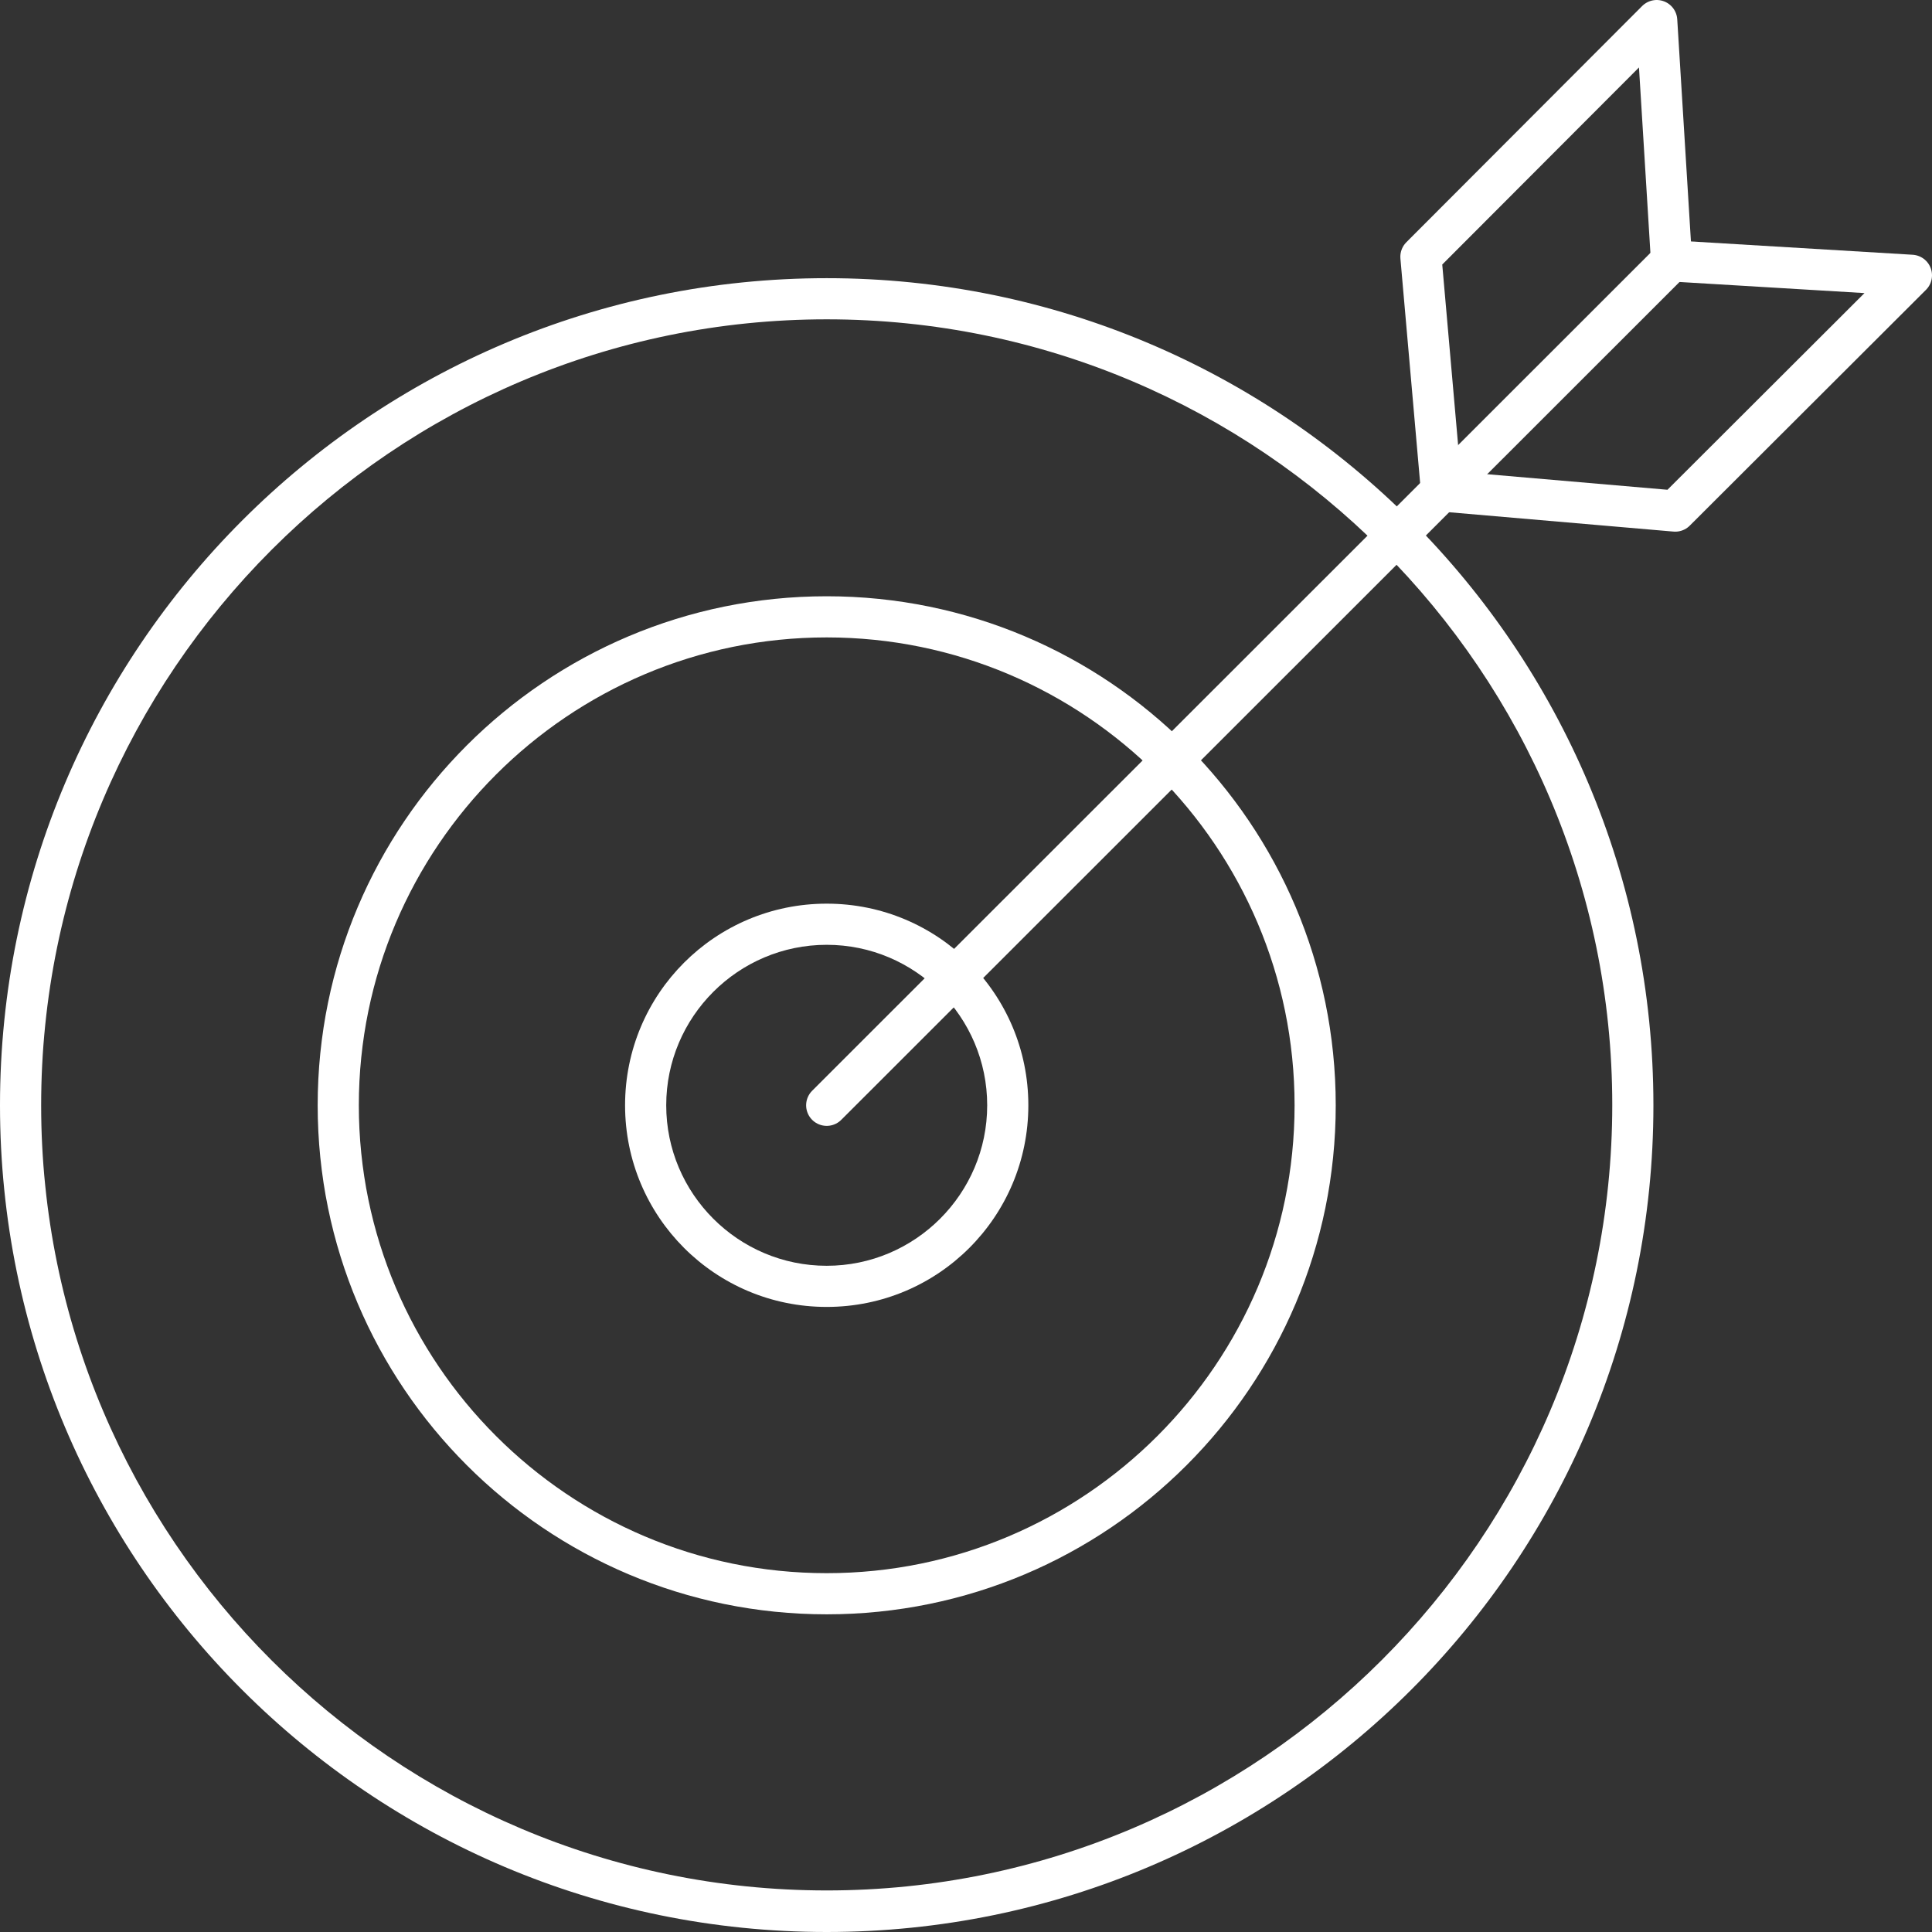<?xml version="1.0" encoding="UTF-8"?>
<svg id="Layer_2" data-name="Layer 2" xmlns="http://www.w3.org/2000/svg" viewBox="0 0 46.95 46.95">
  <rect x="0" y="0" width="46.95" height="46.95" fill="#333333" stroke="none"/>
  <defs>
    <style>
      .cls-1, .cls-2 {
        fill: none;
        stroke: #fff;
        stroke-linejoin: round;
      }

      .cls-3 {
        fill: #fff;
      }

      .cls-2 {
        stroke-linecap: round;
      }
    </style>
  </defs>
  <g id="Icons">
    <g>
      <g>
        <path class="cls-3" d="M20.09,7.76c10.53,0,19.09,8.57,19.09,19.09s-8.57,19.09-19.09,19.09S1,37.39,1,26.86,9.57,7.76,20.09,7.76M20.09,6.76C9,6.76,0,15.76,0,26.86s9,20.09,20.09,20.09,20.09-9,20.09-20.09S31.19,6.76,20.09,6.76h0Z"/>
        <path class="cls-3" d="M20.09,15.49c6.27,0,11.37,5.1,11.37,11.37s-5.1,11.37-11.37,11.37-11.37-5.1-11.37-11.37,5.1-11.37,11.37-11.37M20.09,14.49c-6.83,0-12.37,5.54-12.37,12.37s5.54,12.37,12.37,12.37,12.37-5.54,12.37-12.37-5.54-12.37-12.37-12.37h0Z"/>
        <path class="cls-3" d="M20.09,22.96c2.15,0,3.9,1.75,3.9,3.9s-1.75,3.9-3.9,3.9-3.9-1.75-3.9-3.9,1.75-3.9,3.9-3.9M20.09,21.96c-2.71,0-4.9,2.19-4.9,4.9s2.19,4.9,4.9,4.9,4.9-2.19,4.9-4.9-2.19-4.9-4.9-4.9h0Z"/>
      </g>
      <g>
        <line class="cls-2" x1="40.62" y1="6.34" x2="20.09" y2="26.86"/>
        <polyline class="cls-1" points="35.03 11.93 34.53 6.24 40.26 .5 40.62 6.34"/>
        <polyline class="cls-1" points="35.03 11.93 40.71 12.42 46.45 6.69 40.62 6.34"/>
      </g>
    </g>
  </g>
</svg>